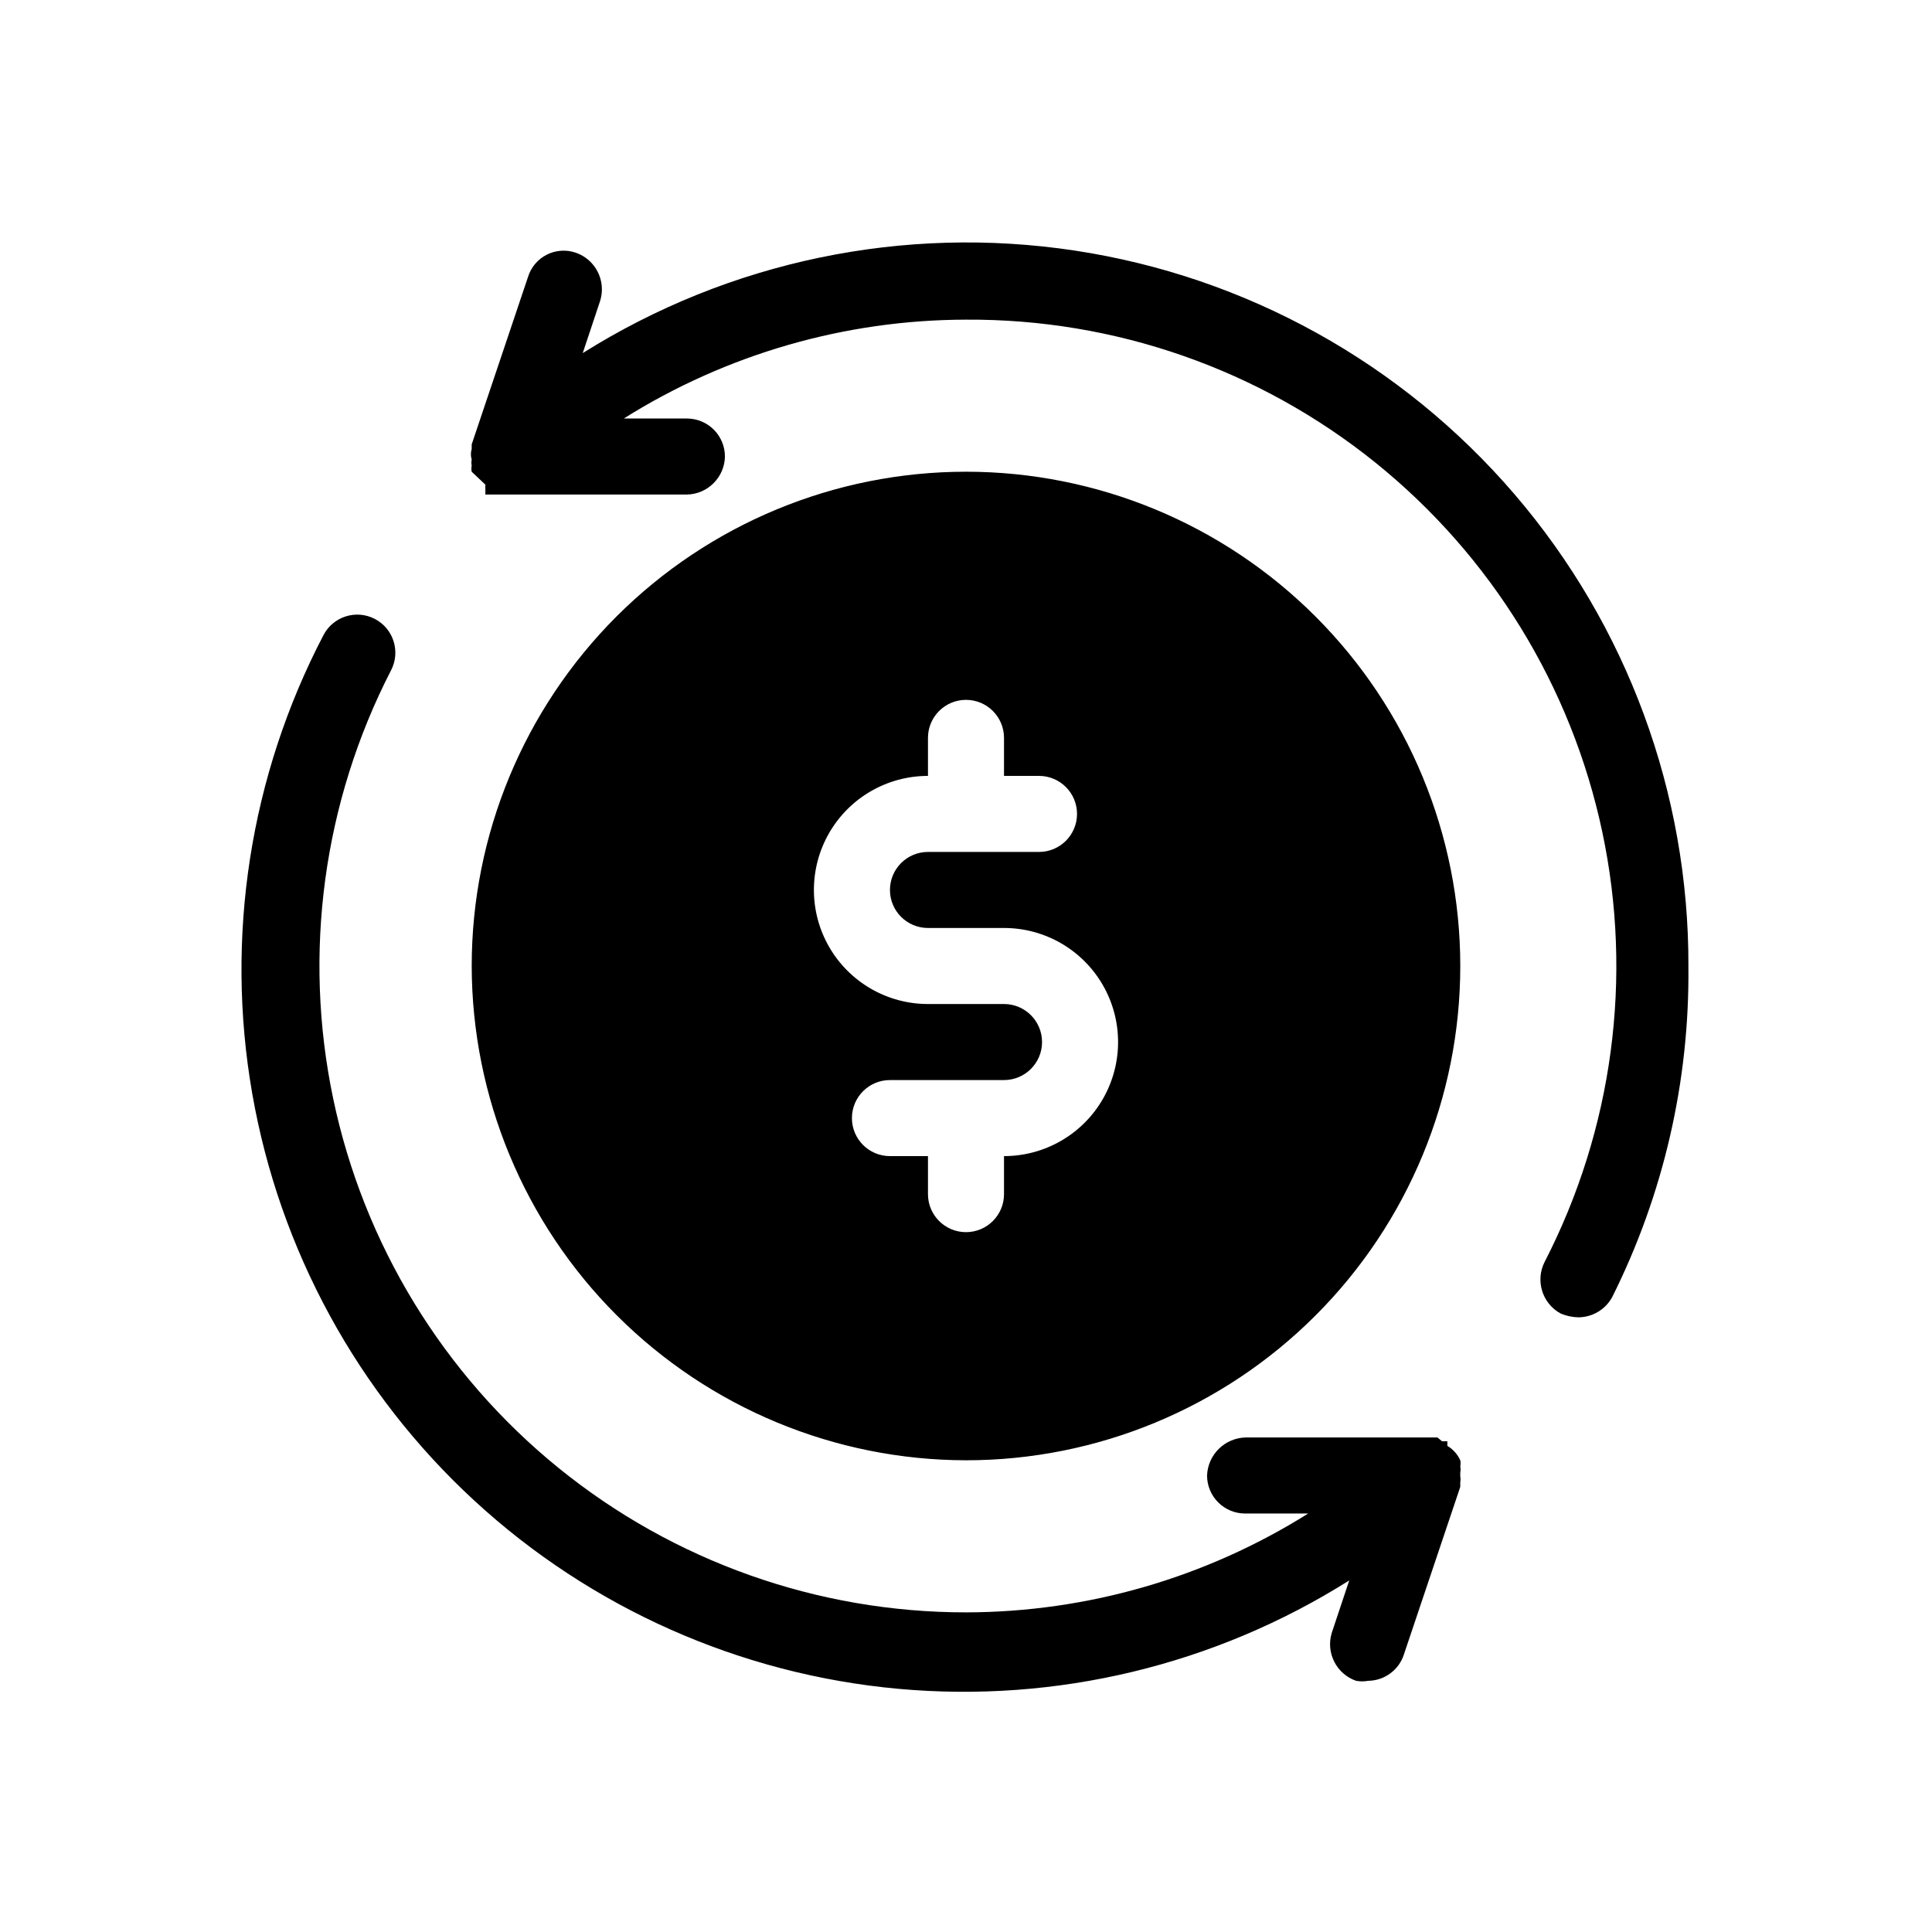 <?xml version="1.0" encoding="UTF-8"?>
<!-- Uploaded to: ICON Repo, www.svgrepo.com, Generator: ICON Repo Mixer Tools -->
<svg fill="#000000" width="800px" height="800px" version="1.1" viewBox="144 144 512 512" xmlns="http://www.w3.org/2000/svg">
 <path d="m400 530.99c34.738 0 68.059-13.801 92.621-38.367 24.566-24.562 38.367-57.883 38.367-92.621 0-34.742-13.801-68.059-38.367-92.625-24.562-24.566-57.883-38.367-92.621-38.367-34.742 0-68.059 13.801-92.625 38.367s-38.367 57.883-38.367 92.625c0.055 34.723 13.871 68.012 38.426 92.562 24.555 24.555 57.84 38.375 92.566 38.426zm-10.078-181.37v-10.074c0-5.566 4.512-10.078 10.078-10.078 5.562 0 10.074 4.512 10.074 10.078v10.074h9.27c5.566 0 10.078 4.512 10.078 10.078 0 5.562-4.512 10.074-10.078 10.074h-29.422c-5.566 0-10.074 4.512-10.074 10.078 0 5.562 4.508 10.074 10.074 10.074h20.152c10.801 0 20.781 5.762 26.18 15.113 5.398 9.355 5.398 20.879 0 30.23-5.398 9.352-15.379 15.113-26.18 15.113v10.078c0 5.562-4.512 10.074-10.074 10.074-5.566 0-10.078-4.512-10.078-10.074v-10.078h-10.078 0.004c-5.566 0-10.078-4.512-10.078-10.074 0-5.566 4.512-10.078 10.078-10.078h30.227c5.566 0 10.078-4.512 10.078-10.074 0-5.566-4.512-10.078-10.078-10.078h-20.152c-10.801 0-20.777-5.762-26.18-15.113-5.398-9.352-5.398-20.875 0-30.23 5.402-9.352 15.379-15.113 26.18-15.113zm201.52 50.383c0.34 30.406-6.566 60.457-20.152 87.66-1.785 3.352-5.273 5.441-9.066 5.441-1.594-0.047-3.168-0.387-4.637-1.008-4.891-2.664-6.769-8.742-4.231-13.703 18.051-35.074 23.449-75.301 15.273-113.89-8.176-38.59-29.418-73.176-60.141-97.918-30.727-24.738-69.047-38.117-108.49-37.875-32.09 0.055-63.512 9.133-90.688 26.199h16.727c2.672 0 5.234 1.062 7.125 2.949 1.891 1.891 2.953 4.453 2.953 7.125-0.109 5.519-4.559 9.969-10.078 10.078h-53.406v-1.211h0.004c-0.039-0.469-0.039-0.941 0-1.41l-3.629-3.426c-0.113-0.531-0.113-1.082 0-1.613-0.113-0.531-0.113-1.078 0-1.609-0.281-0.922-0.281-1.902 0-2.824v-1.207l14.914-44.336c0.781-2.57 2.578-4.711 4.973-5.93 2.398-1.215 5.184-1.402 7.723-0.52 5.207 1.816 8.055 7.418 6.449 12.695l-4.637 13.906c38.816-24.395 85.102-34.035 130.43-27.168 45.328 6.867 86.676 29.793 116.52 64.59 29.844 34.801 46.191 79.164 46.07 125.01zm-60.457 135.22c0.09 0.531 0.09 1.078 0 1.609v1.211l-14.914 44.336h0.004c-1.305 4.148-5.125 6.992-9.473 7.051-1.066 0.195-2.16 0.195-3.227 0-5.207-1.816-8.055-7.418-6.449-12.695l4.637-13.906c-35.598 22.449-77.598 32.543-119.51 28.723-41.91-3.824-81.395-21.348-112.34-49.863-30.949-28.52-51.637-66.438-58.871-107.9-7.231-41.457-0.598-84.141 18.867-121.45 2.559-4.953 8.648-6.894 13.602-4.332 4.953 2.559 6.894 8.648 4.336 13.602-18 34.973-23.418 75.07-15.344 113.56 8.074 38.496 29.152 73.035 59.688 97.824 30.539 24.789 68.676 38.312 108.01 38.301 32.086-0.055 63.512-9.133 90.684-26.199h-16.727c-5.562 0-10.074-4.508-10.074-10.074 0.211-5.551 4.723-9.973 10.277-10.078h50.785l1.211 1.008h1.41v1.211h-0.004c1.504 0.902 2.699 2.234 3.426 3.828 0.113 0.531 0.113 1.082 0 1.613 0.113 0.531 0.113 1.082 0 1.613z"/>
</svg>